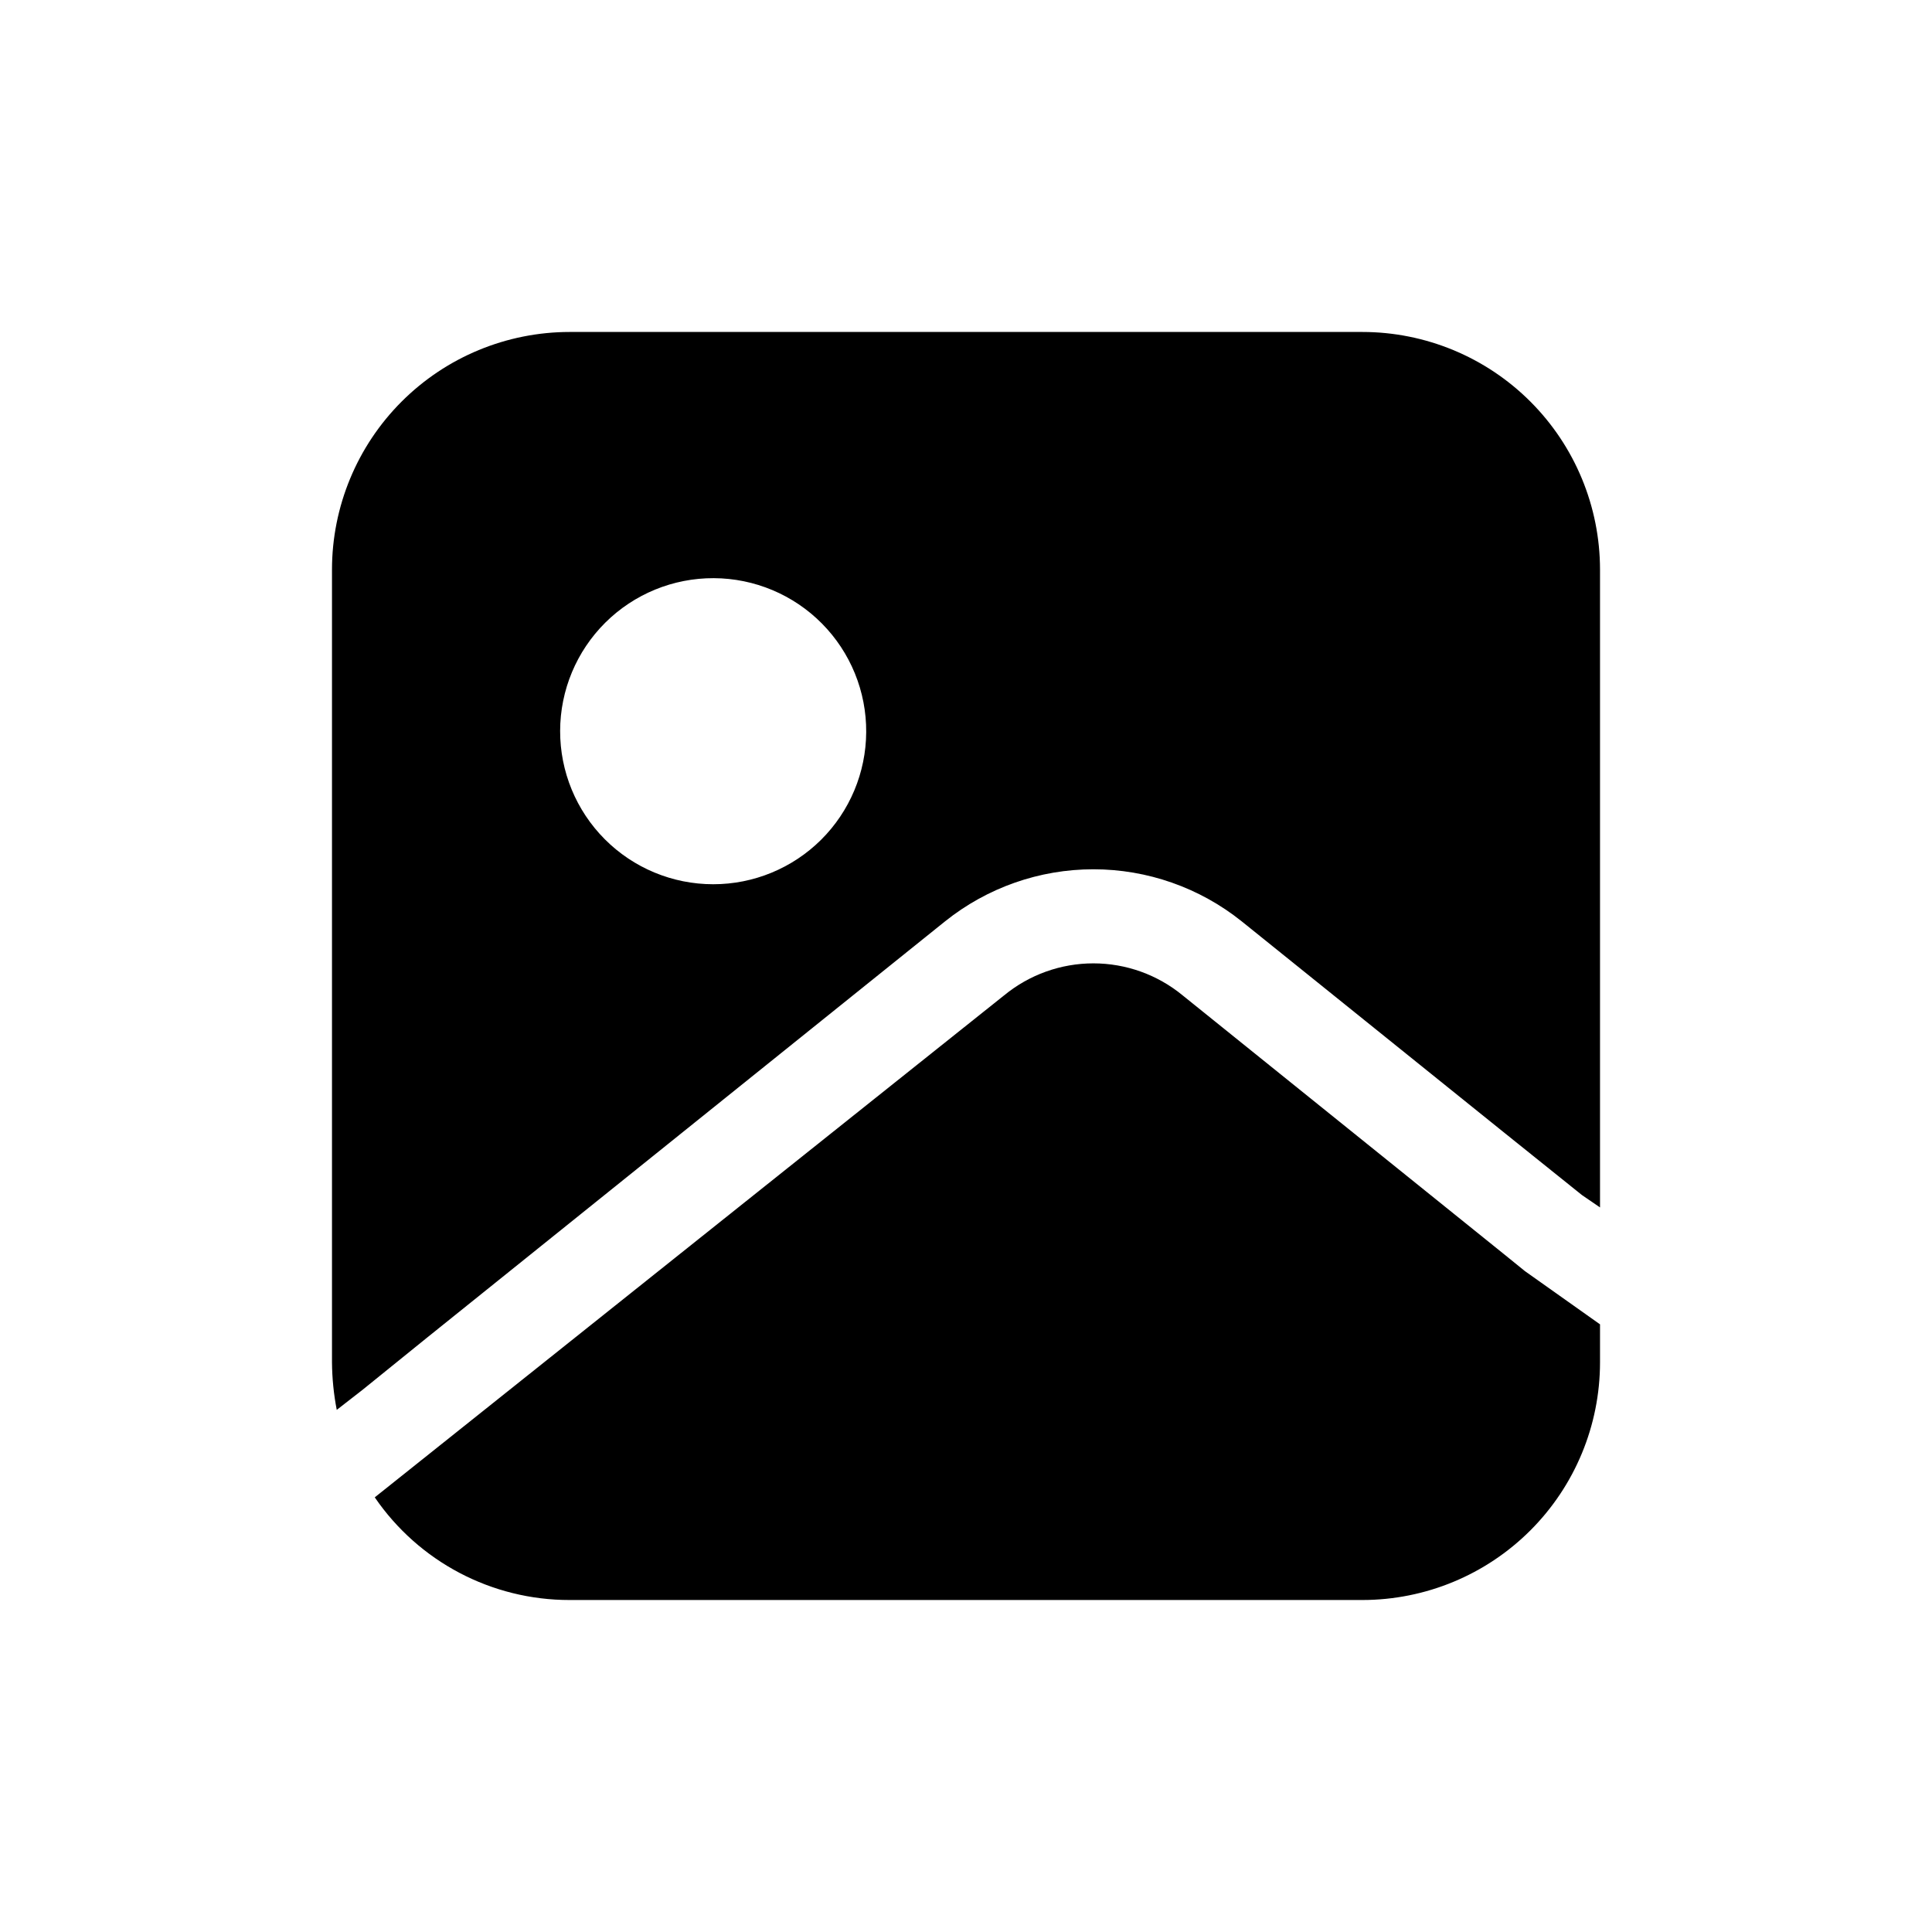 <?xml version="1.0" encoding="UTF-8"?>
<!-- Uploaded to: SVG Repo, www.svgrepo.com, Generator: SVG Repo Mixer Tools -->
<svg fill="#000000" width="800px" height="800px" version="1.1" viewBox="144 144 512 512" xmlns="http://www.w3.org/2000/svg">
 <path d="m548.12 480.86 19.902 14.105v10.078c-0.008 16.699-6.644 32.715-18.453 44.523s-27.824 18.445-44.523 18.453h-210.09c-20.652 0.031-39.984-10.156-51.641-27.207l19.902-15.871 146.86-117.14v0.004c6.668-5.496 15.039-8.504 23.68-8.504s17.012 3.008 23.68 8.504l85.395 68.77zm19.902-185.91v169.03l-4.785-3.273-20.402-16.375-69.781-56.172c-11.152-8.93-25.012-13.793-39.297-13.793s-28.145 4.863-39.297 13.793l-137.29 110.33-17.129 13.855-6.801 5.289c-0.805-4.148-1.227-8.367-1.262-12.594v-210.09c0.008-16.699 6.644-32.715 18.453-44.523 11.809-11.809 27.824-18.445 44.523-18.453h210.09c16.699 0.008 32.715 6.644 44.523 18.453 11.809 11.809 18.445 27.824 18.453 44.523zm-194.47 43.078c0.07-10.773-4.152-21.125-11.727-28.781-7.578-7.656-17.891-11.984-28.66-12.027-10.77-0.047-21.117 4.195-28.758 11.789-7.637 7.59-11.945 17.91-11.965 28.684-0.023 10.77 4.238 21.105 11.848 28.73s17.938 11.91 28.707 11.91c10.715 0.008 20.996-4.231 28.598-11.781 7.598-7.555 11.898-17.809 11.957-28.523z"/>
</svg>